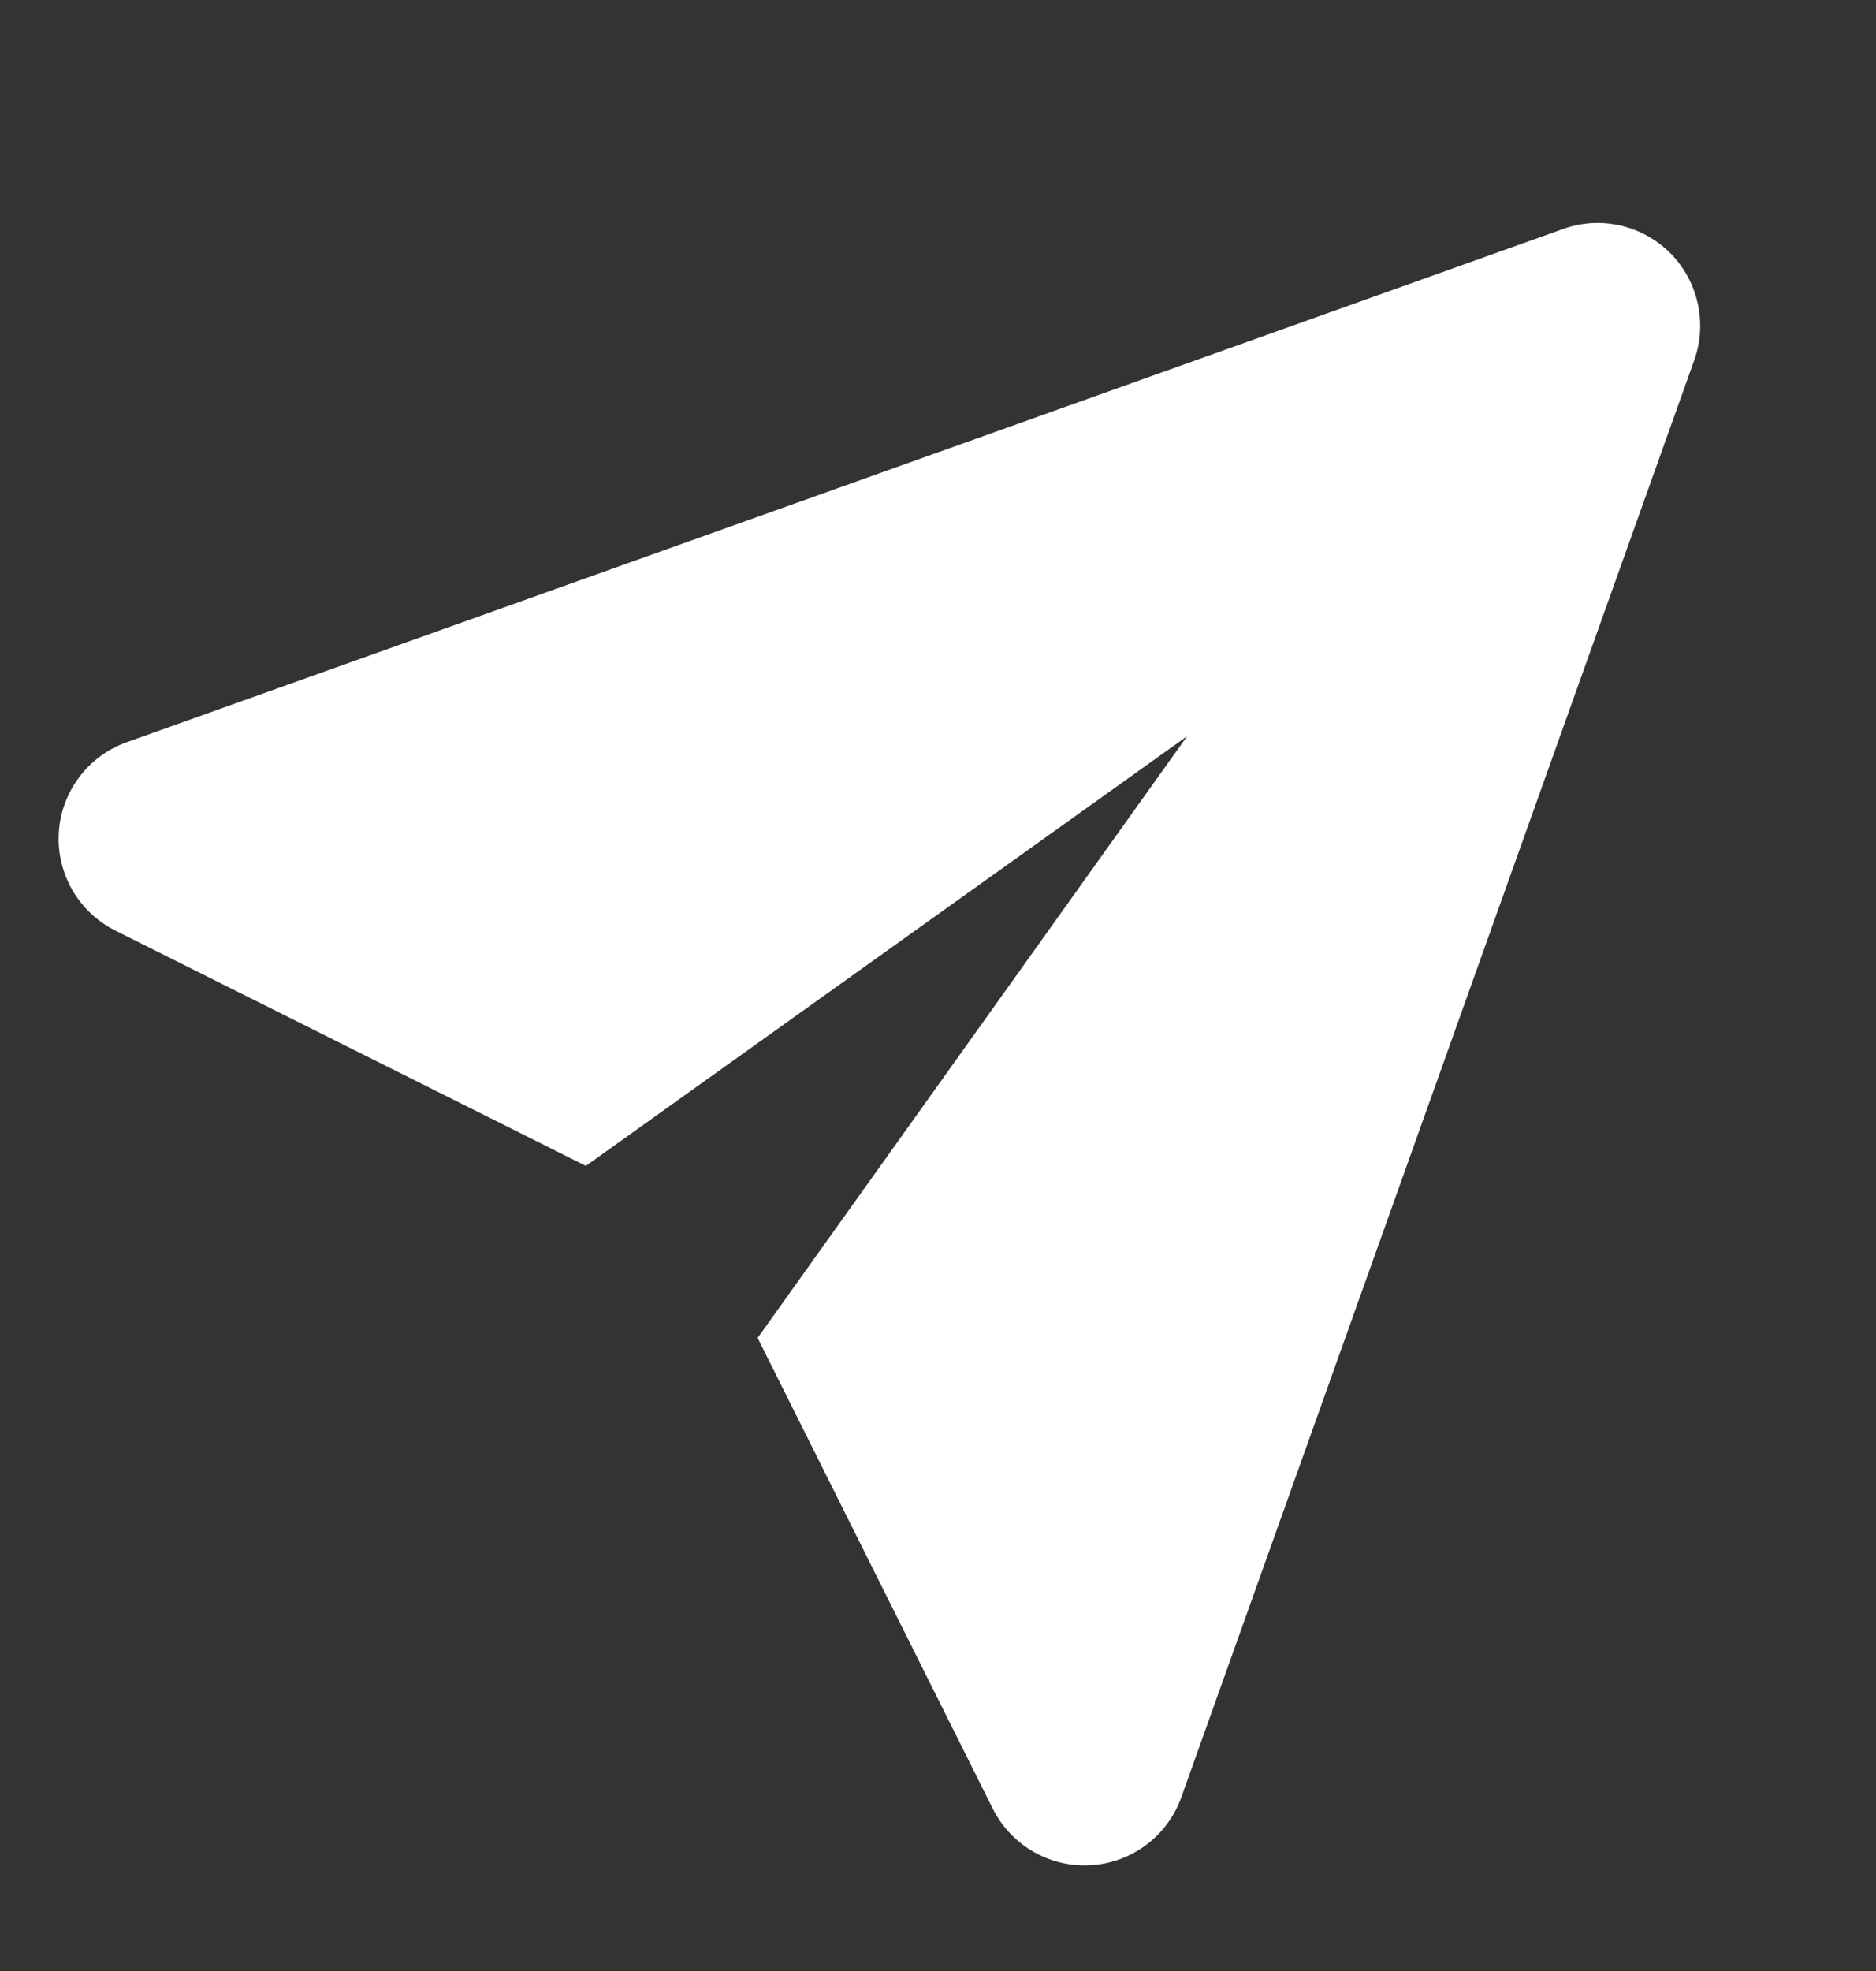 <?xml version="1.0" encoding="UTF-8"?> <svg xmlns="http://www.w3.org/2000/svg" width="20" height="21" viewBox="0 0 20 21" fill="none"><rect x="0" y="0" width="20" height="21" fill="#333333" stroke="none"/> <path d="M17.805 2.695C17.506 2.398 17.061 2.296 16.664 2.44L1.351 7.908C0.939 8.055 0.653 8.434 0.627 8.871C0.601 9.308 0.837 9.718 1.23 9.915L6.246 12.422L12.656 7.844L8.077 14.255L10.584 19.271C10.771 19.642 11.15 19.875 11.562 19.875C11.585 19.875 11.607 19.874 11.629 19.873C12.067 19.847 12.446 19.562 12.594 19.149L18.063 3.836C18.204 3.439 18.103 2.994 17.805 2.695Z" fill="white"></path> </svg> 